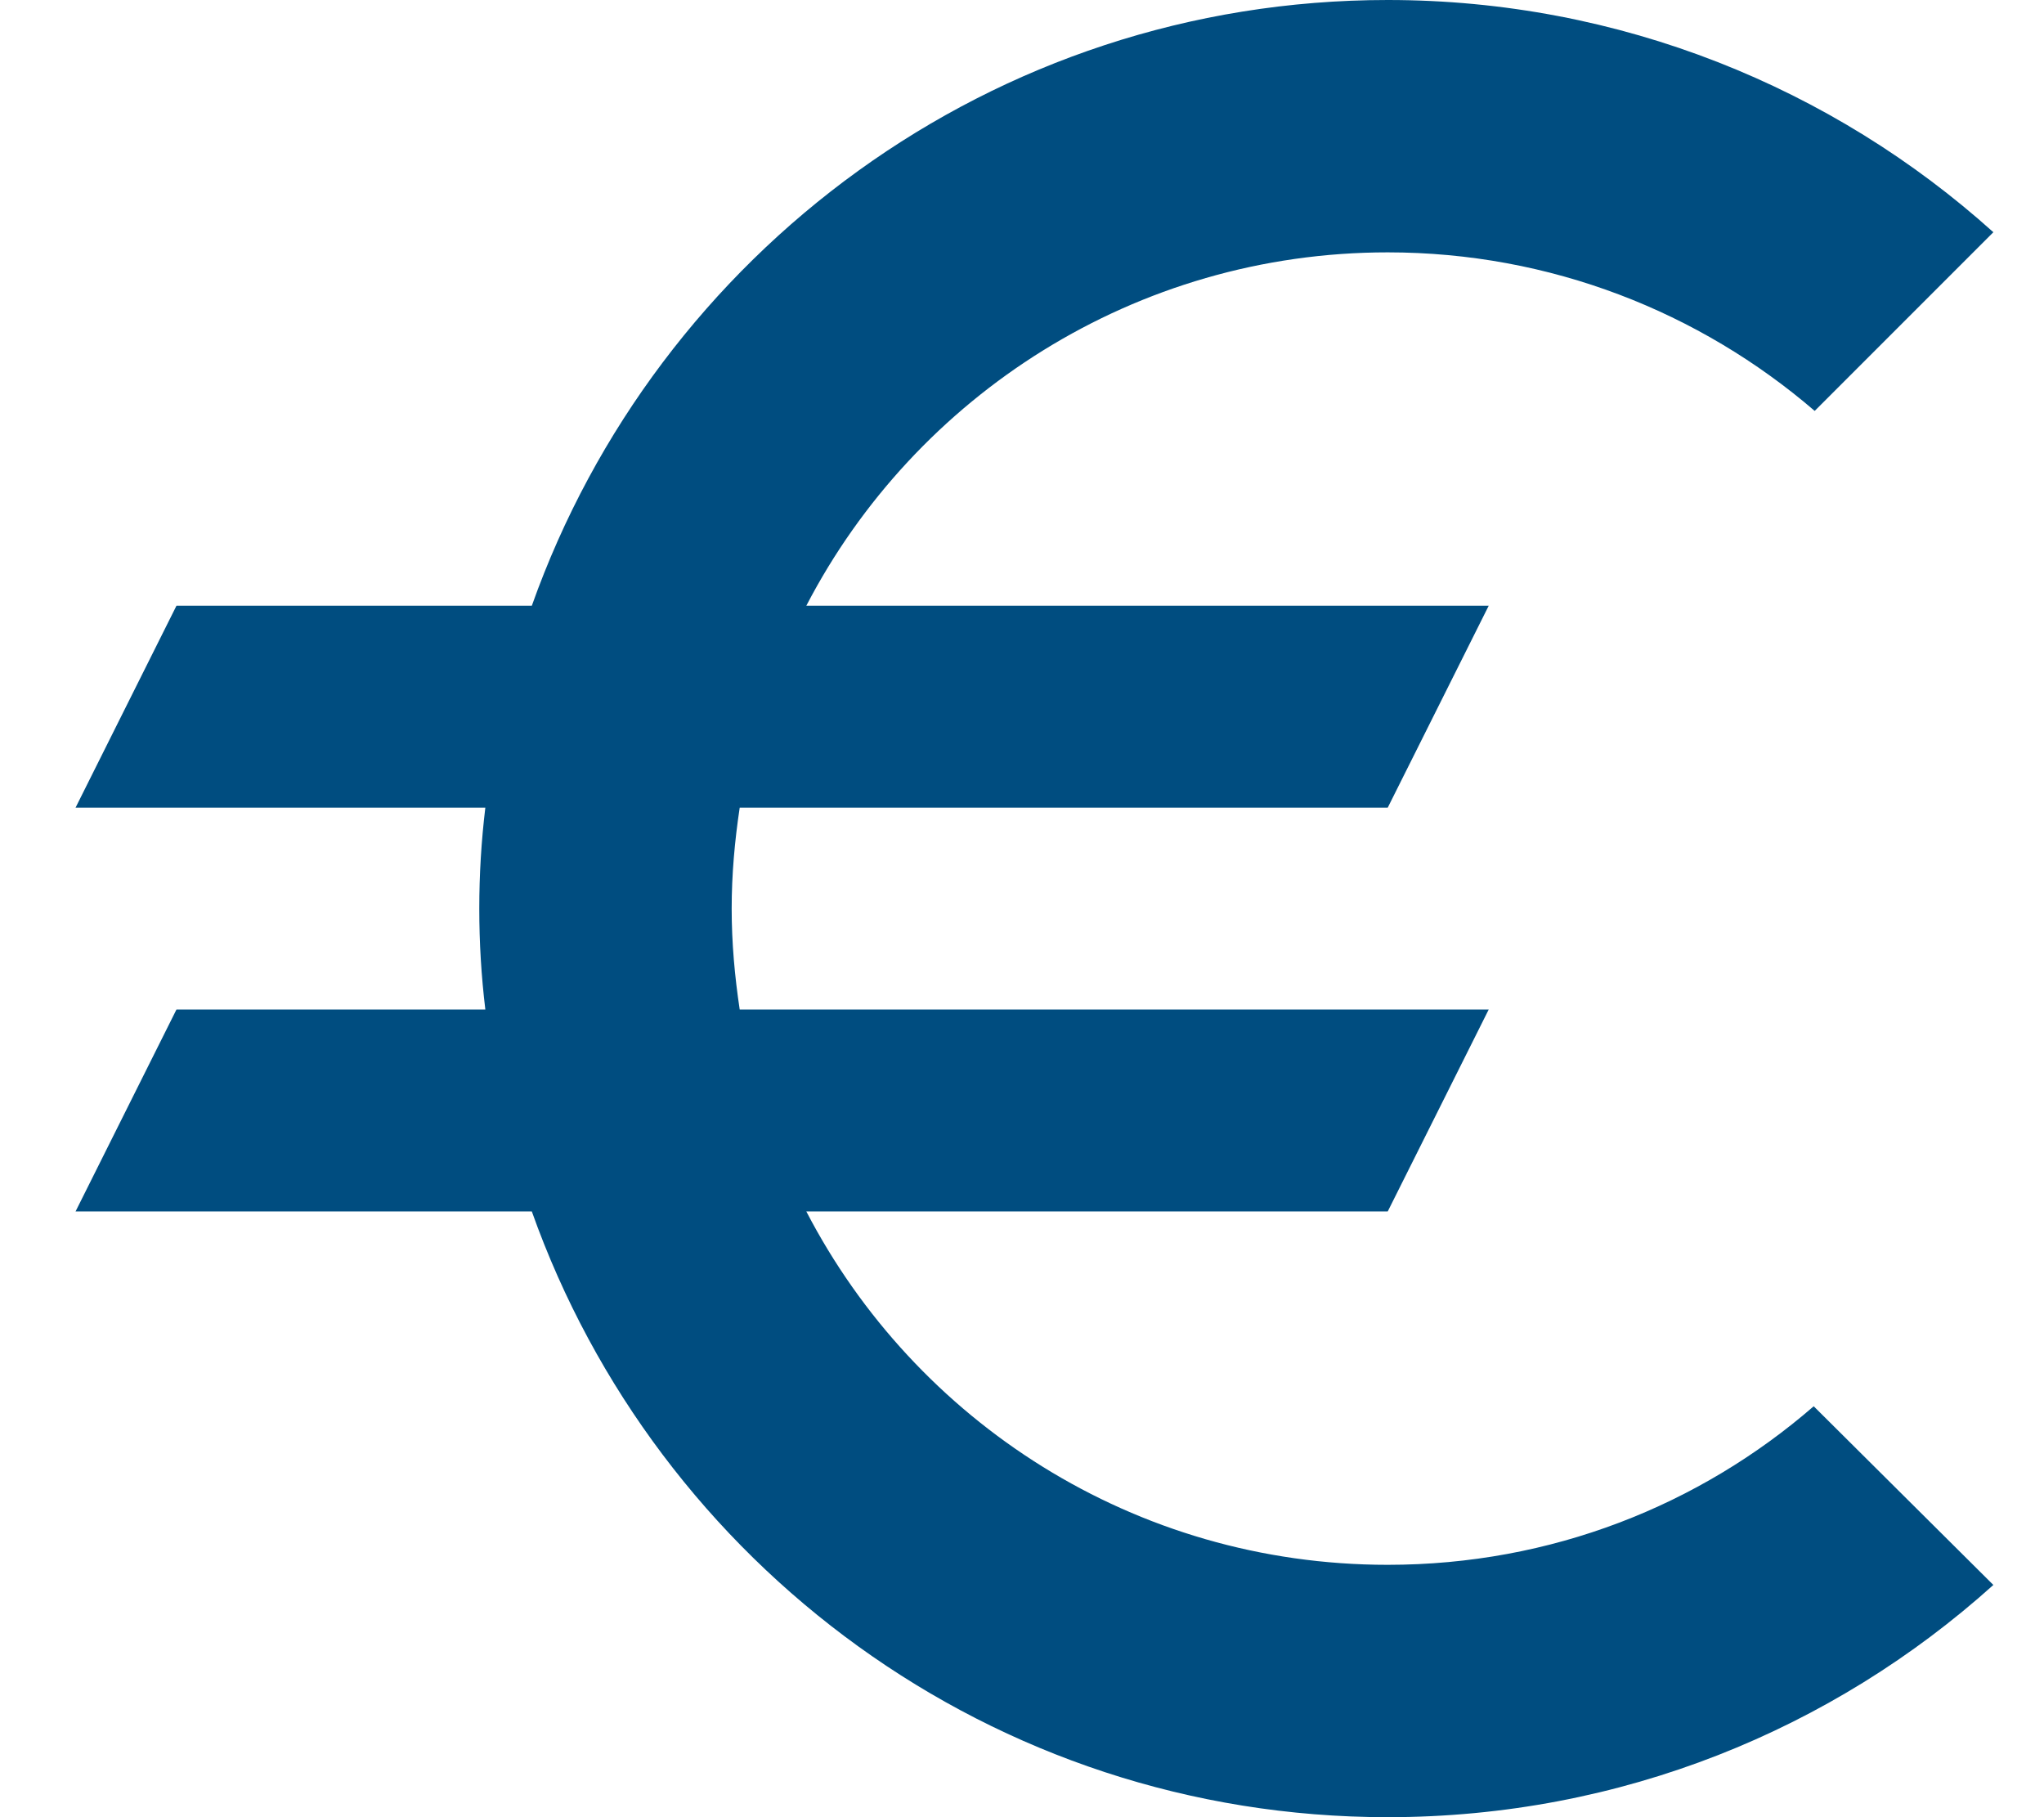 <svg width="27" height="24" viewBox="0 0 27 24" fill="none" xmlns="http://www.w3.org/2000/svg">
<path d="M18.331 20.667C14.985 20.667 12.091 18.773 10.651 16H18.331L19.665 13.333H9.771C9.705 12.893 9.665 12.453 9.665 12C9.665 11.547 9.705 11.107 9.771 10.667H18.331L19.665 8H10.651C12.091 5.227 14.998 3.333 18.331 3.333C20.478 3.333 22.451 4.12 23.971 5.427L26.331 3.067C24.211 1.16 21.398 0 18.331 0C13.105 0 8.678 3.347 7.025 8H2.331L0.998 10.667H6.411C6.358 11.107 6.331 11.547 6.331 12C6.331 12.453 6.358 12.893 6.411 13.333H2.331L0.998 16H7.025C8.678 20.653 13.105 24 18.331 24C21.411 24 24.211 22.84 26.331 20.933L23.958 18.573C22.451 19.88 20.491 20.667 18.331 20.667Z" fill="#004D80"/>
</svg>
